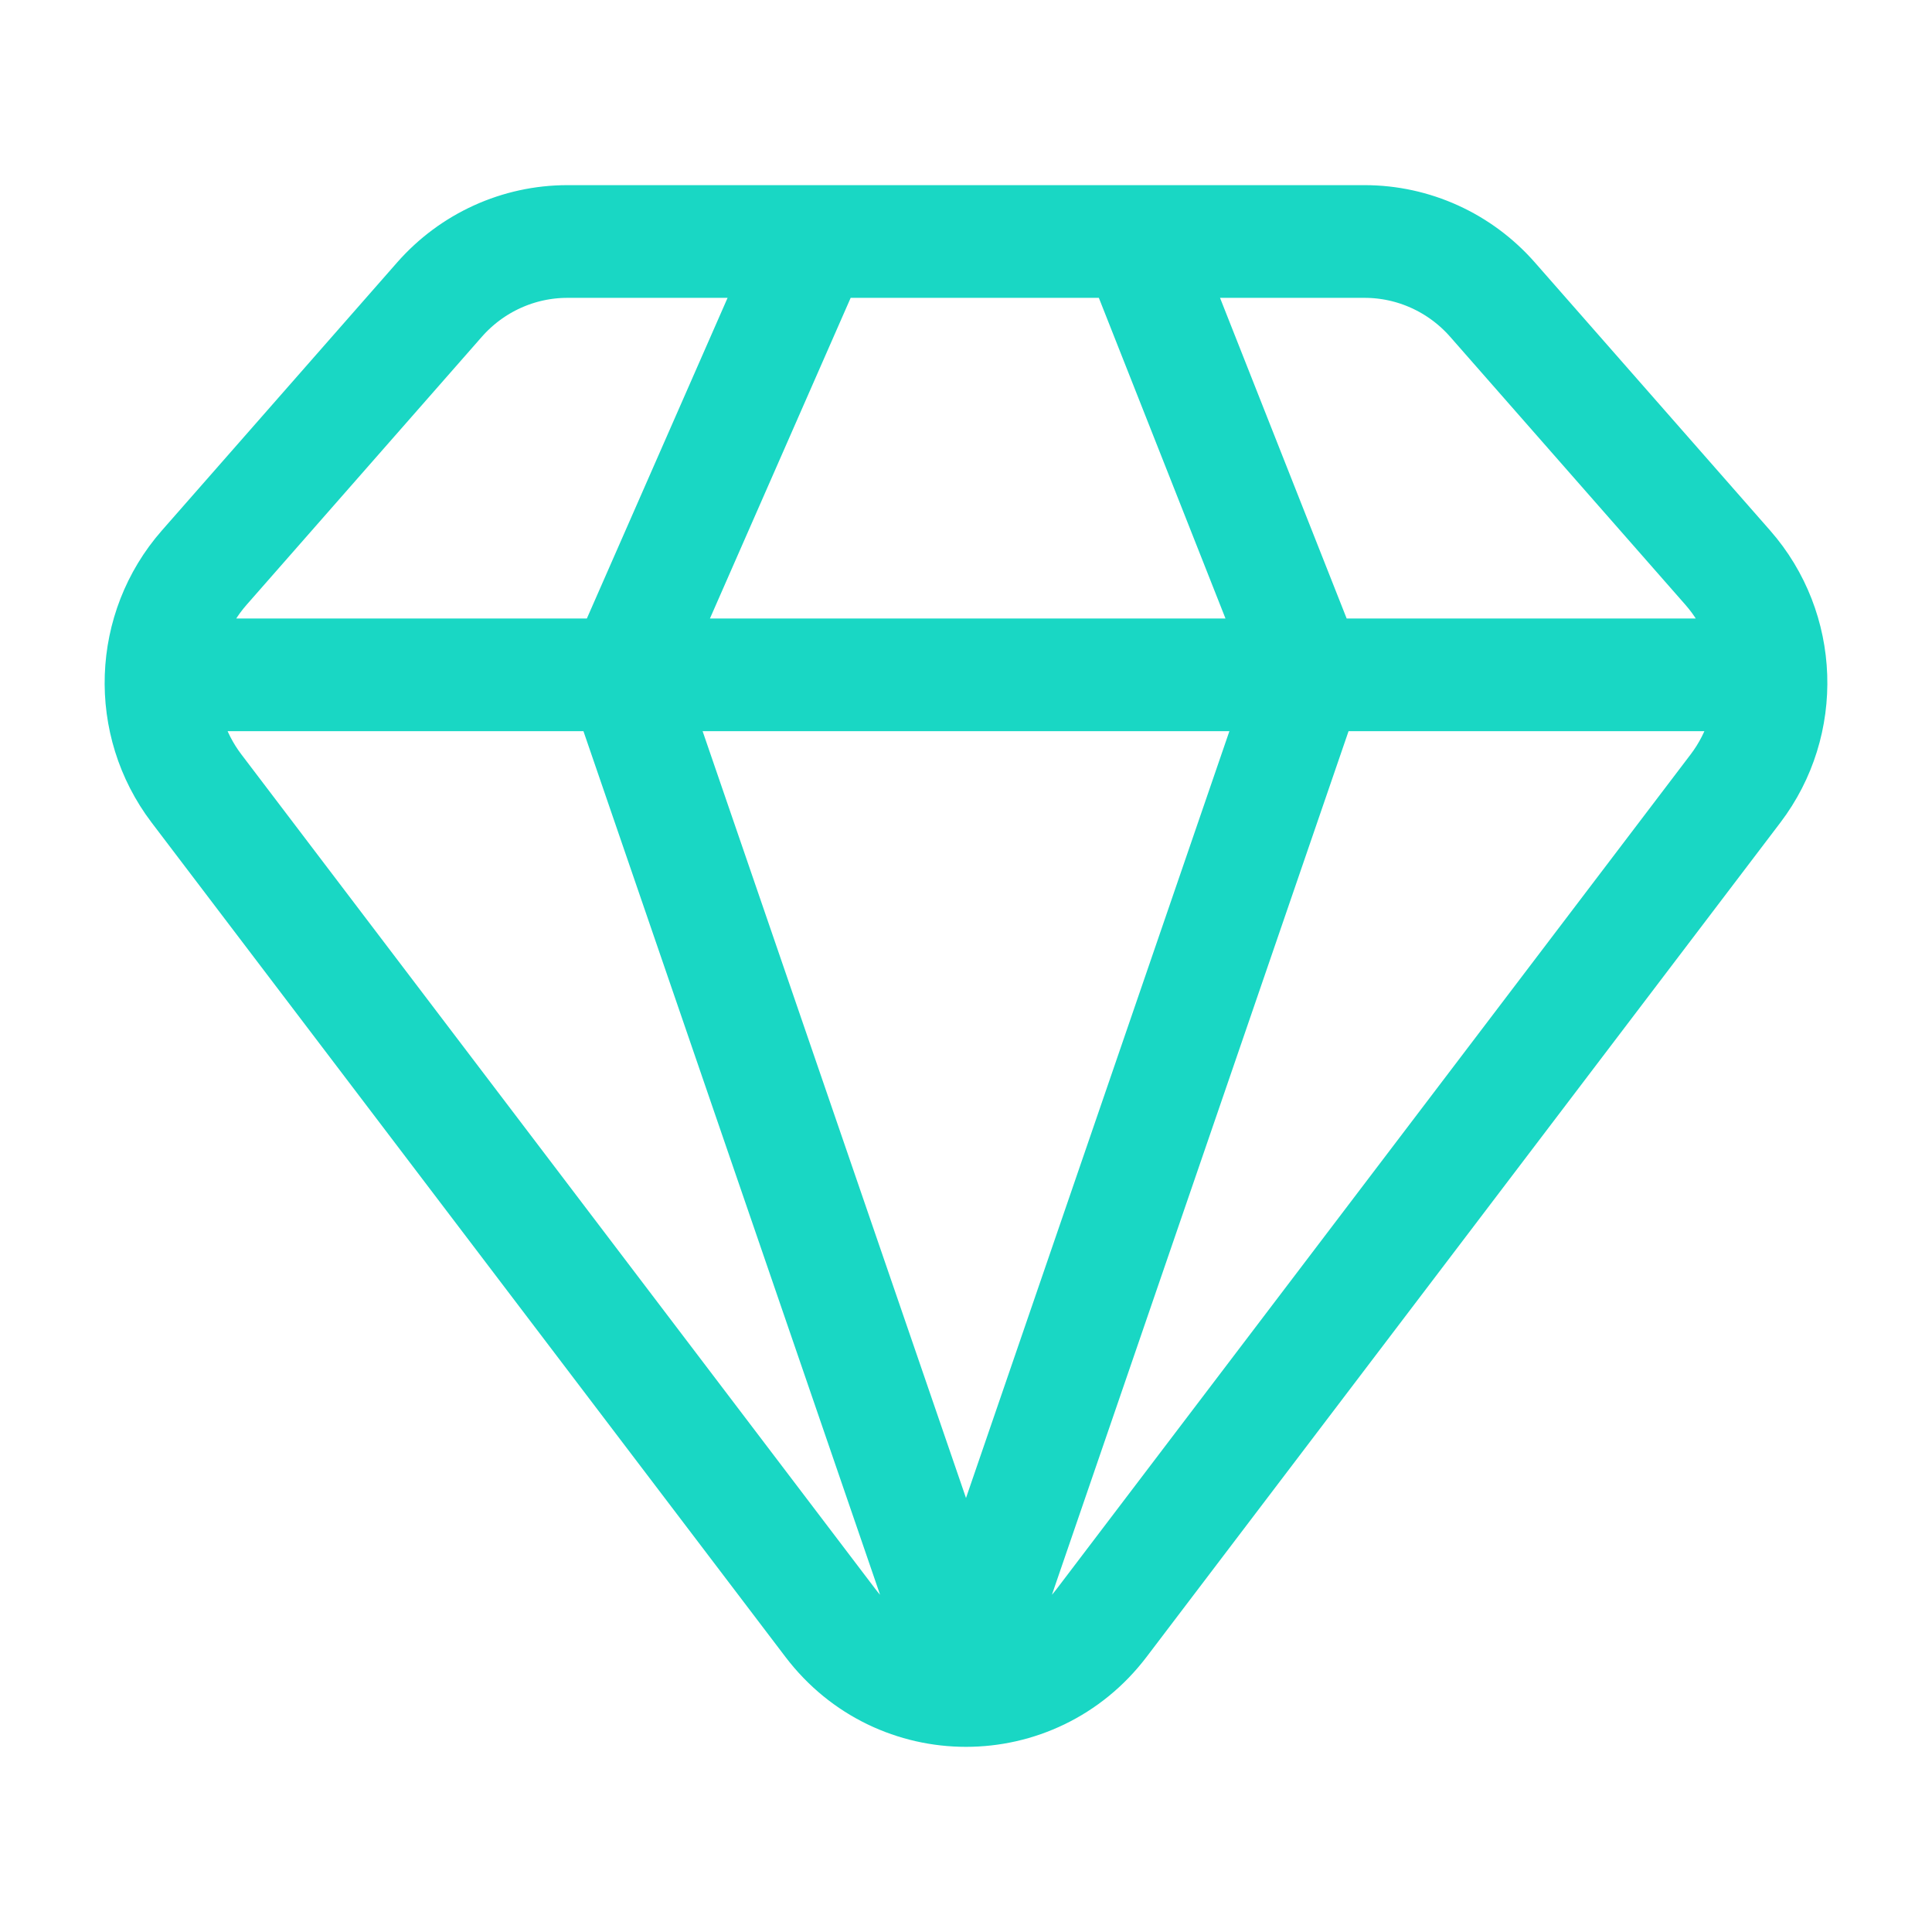 <svg width="48" height="48" viewBox="0 0 48 48" fill="none" xmlns="http://www.w3.org/2000/svg">
<path d="M28.253 6H33.903C35.118 6 36.275 6.526 37.082 7.445L42.926 14.103C44.282 15.648 44.363 17.951 43.118 19.59L27.371 40.319C25.668 42.56 22.332 42.56 20.629 40.319L4.882 19.59C3.637 17.951 3.718 15.648 5.074 14.103L10.918 7.445C11.725 6.526 12.882 6 14.097 6H20.22M28.253 6L32.505 16.766M28.253 6H20.22M32.505 16.766H43.137M32.505 16.766L24 41.527L15.495 16.766M32.505 16.766H15.495M20.22 6L15.495 16.766M4.863 16.766H15.495" stroke="#19D7C4" stroke-width="2.8" stroke-linecap="round" stroke-linejoin="round"/>
</svg>
